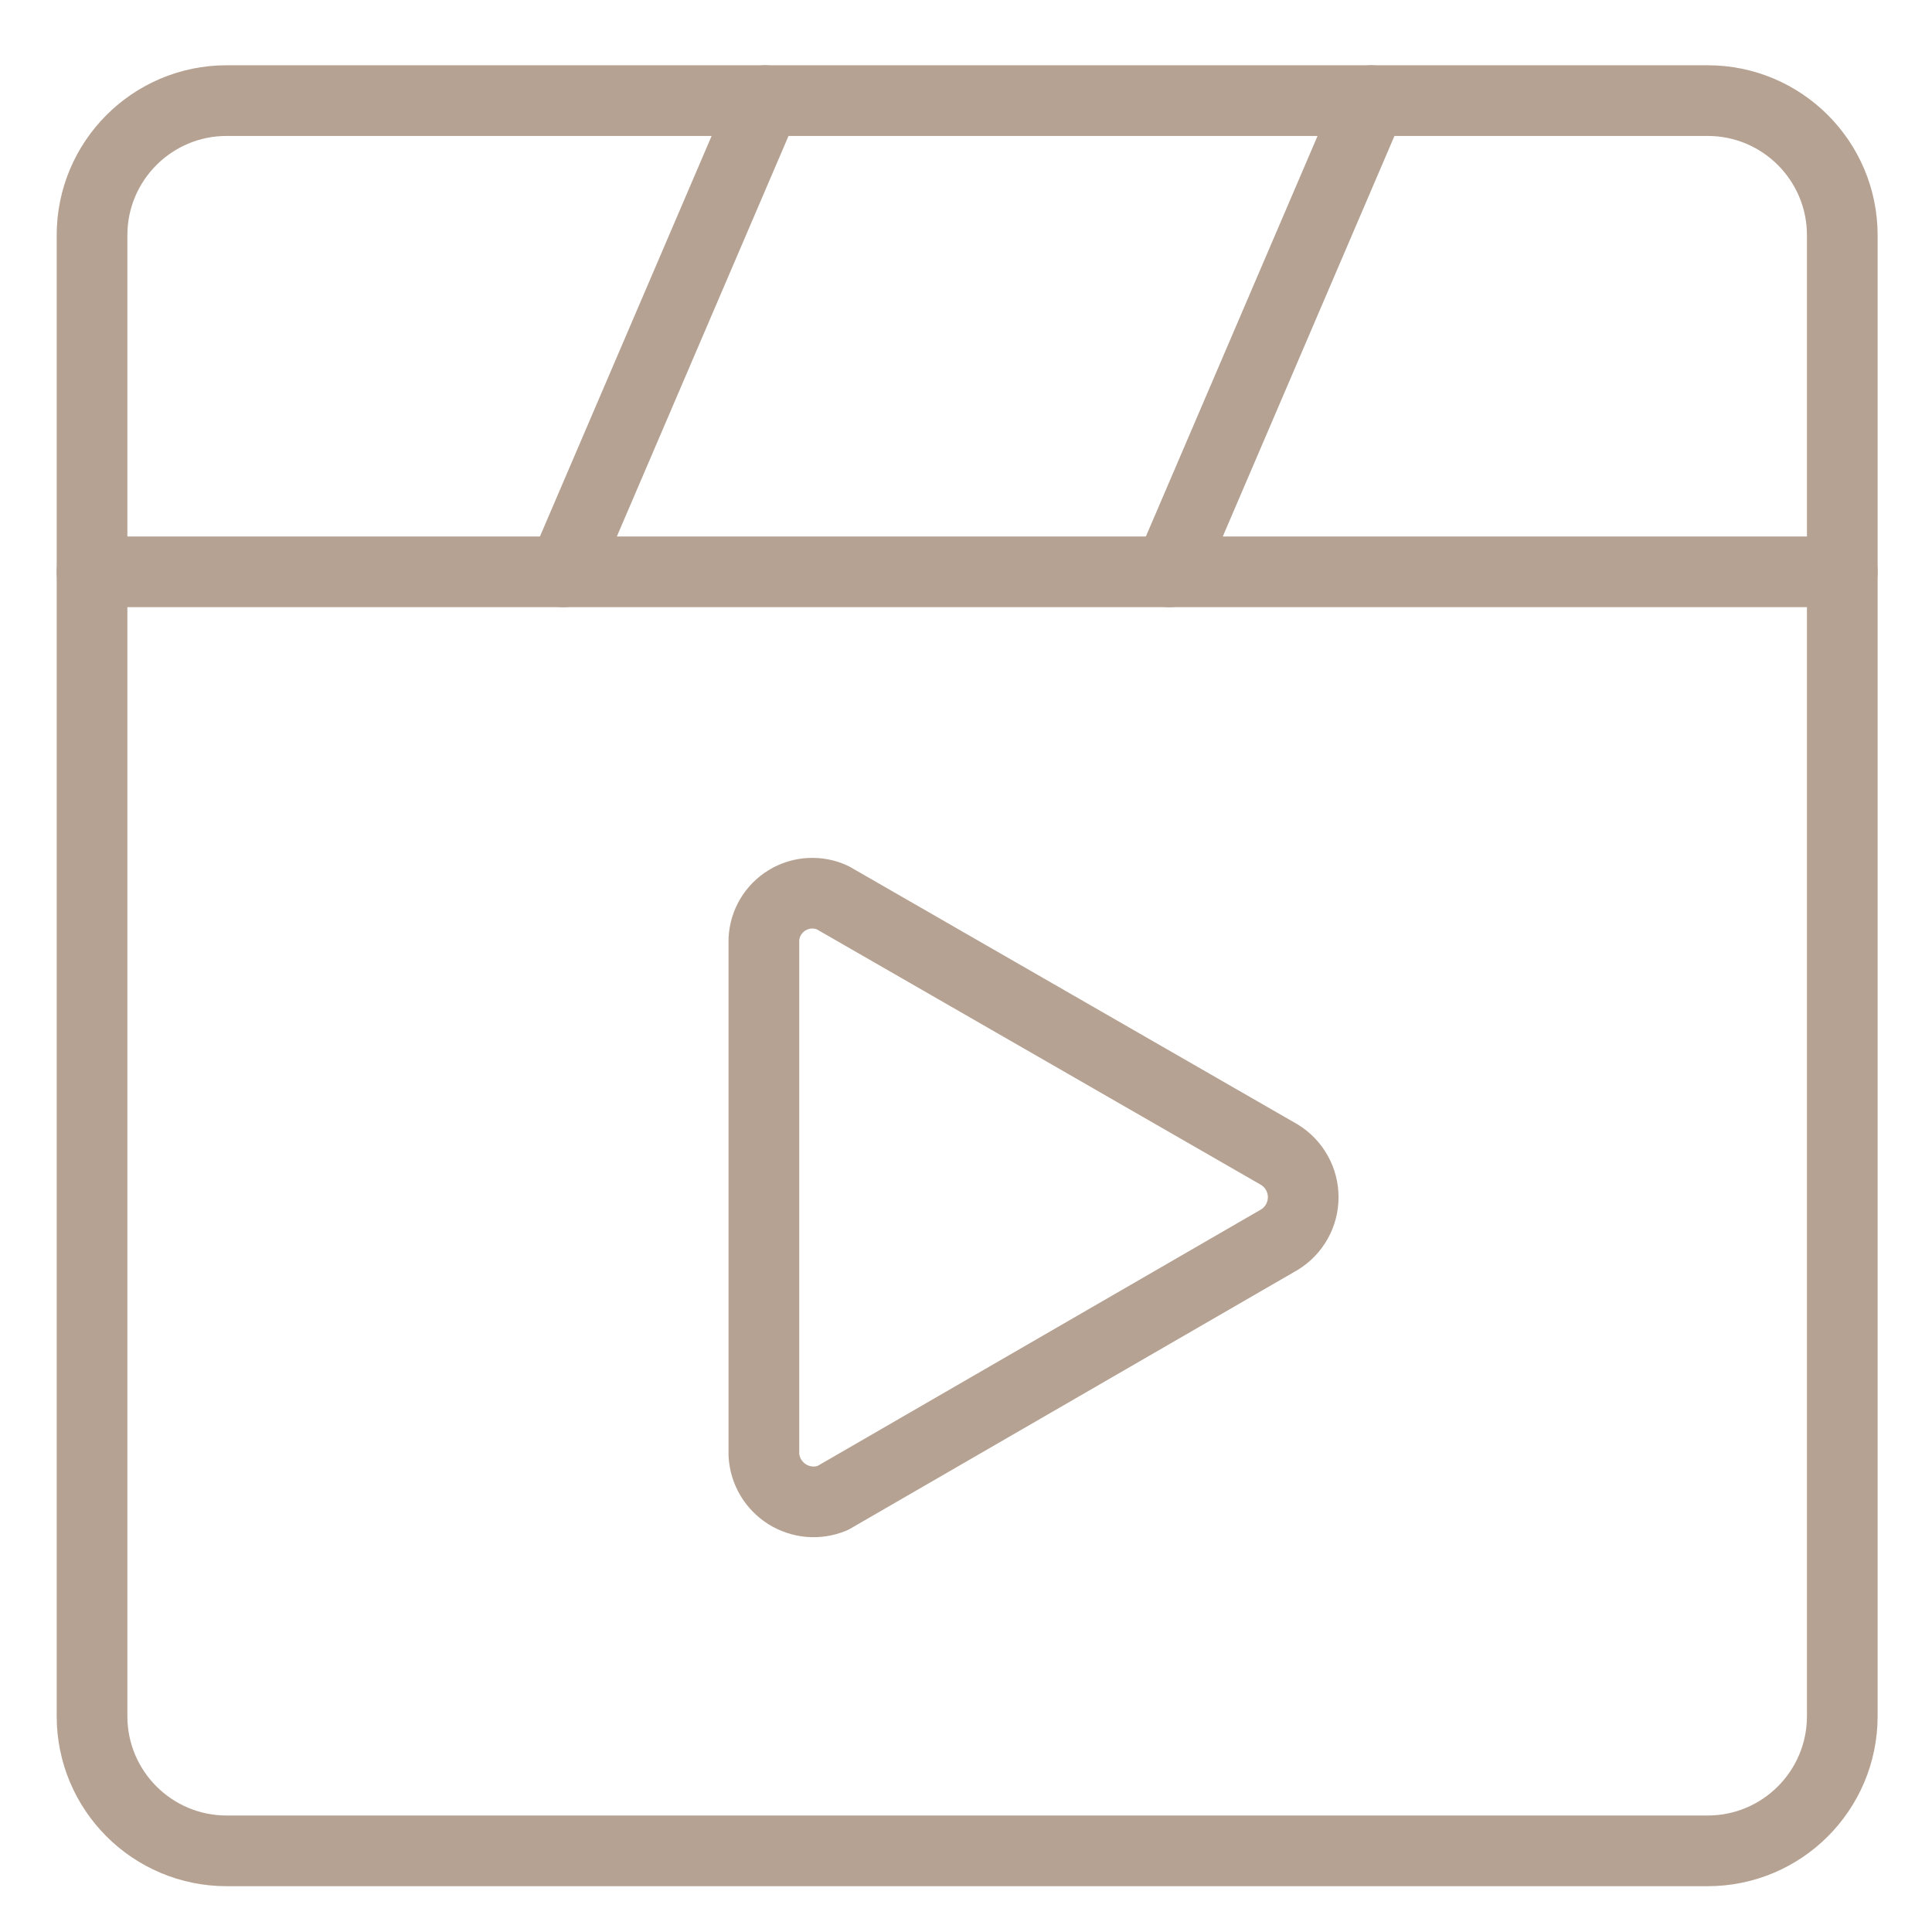 <svg width="41" height="41" viewBox="0 0 41 41" fill="none" xmlns="http://www.w3.org/2000/svg">
<g clip-path="url(#clip0_1655_1276)">
<path d="M36.239 2.135H4.81C3.232 2.135 1.953 3.414 1.953 4.992V36.42C1.953 37.998 3.232 39.278 4.81 39.278H36.239C37.817 39.278 39.096 37.998 39.096 36.42V4.992C39.096 3.414 37.817 2.135 36.239 2.135Z" stroke="#b6a292" stroke-width="1.5" stroke-linecap="round" stroke-linejoin="round"/>
<path d="M16.211 30.878V19.935C16.219 19.767 16.268 19.603 16.354 19.458C16.44 19.314 16.56 19.192 16.704 19.105C16.848 19.017 17.011 18.966 17.179 18.957C17.347 18.947 17.515 18.979 17.668 19.049L27.154 24.506C27.307 24.601 27.434 24.733 27.522 24.891C27.61 25.048 27.656 25.226 27.656 25.406C27.656 25.587 27.61 25.764 27.522 25.922C27.434 26.079 27.307 26.212 27.154 26.306L17.668 31.792C17.512 31.856 17.344 31.882 17.176 31.868C17.009 31.853 16.847 31.799 16.704 31.71C16.562 31.62 16.443 31.498 16.357 31.354C16.271 31.209 16.221 31.046 16.211 30.878V30.878Z" stroke="#b6a292" stroke-width="1.5" stroke-linecap="round" stroke-linejoin="round"/>
<path d="M1.953 12.135H39.096" stroke="#b6a292" stroke-width="1.5" stroke-linecap="round" stroke-linejoin="round"/>
<path d="M11.953 12.135L16.239 2.135" stroke="#b6a292" stroke-width="1.5" stroke-linecap="round" stroke-linejoin="round"/>
<path d="M24.812 12.135L29.098 2.135" stroke="#b6a292" stroke-width="1.5" stroke-linecap="round" stroke-linejoin="round"/>
</g>
<defs>
<clipPath id="clip0_1655_1276">
<rect width="40" height="40" fill="white" transform="translate(0.523 0.707)"/>
</clipPath>
</defs>
</svg>
